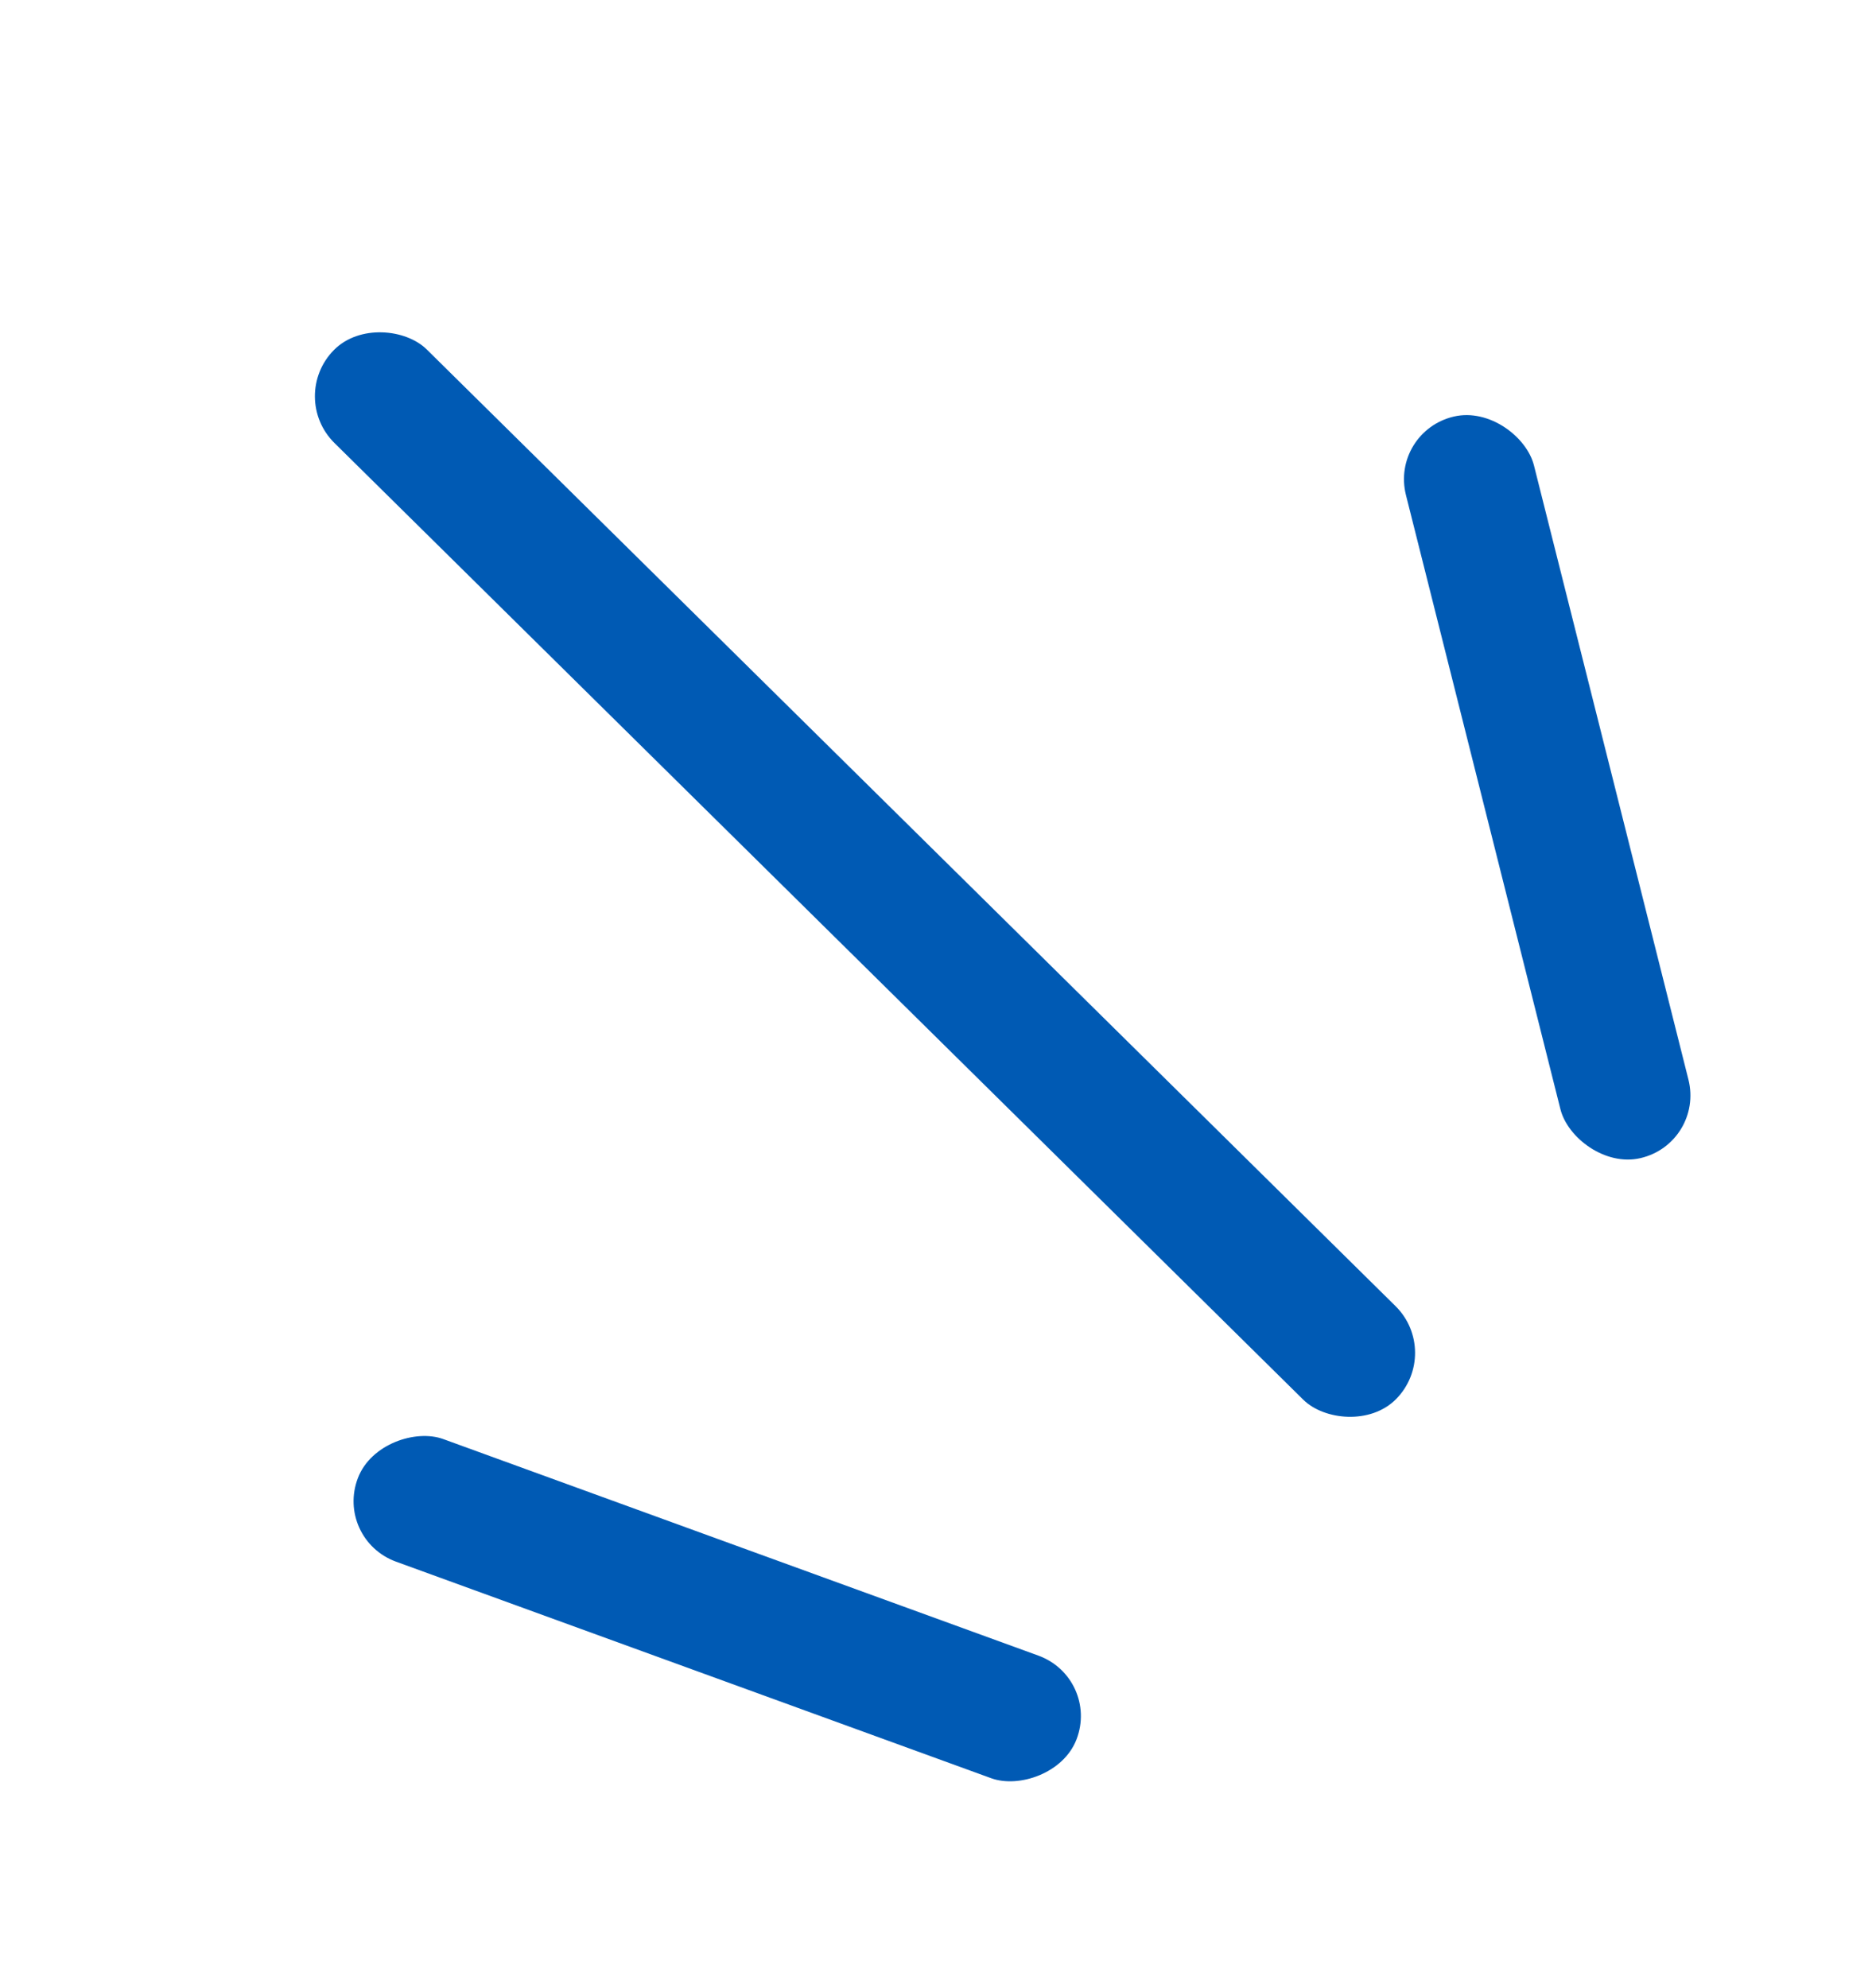 <svg xmlns="http://www.w3.org/2000/svg" width="84" height="89" viewBox="0 0 84 89" fill="none"><rect x="12.882" y="17.767" width="5.884" height="66.843" rx="2.942" transform="rotate(-45.363 12.882 17.767)" fill="#005AB4"></rect><rect width="5.884" height="34.229" rx="2.942" transform="matrix(0.359 -0.933 0.94 0.342 14.971 68.914)" fill="#005AB4"></rect><rect width="5.884" height="34.229" rx="2.942" transform="matrix(0.974 -0.226 0.244 0.97 62.236 19.314)" fill="#005AB4"></rect></svg>
